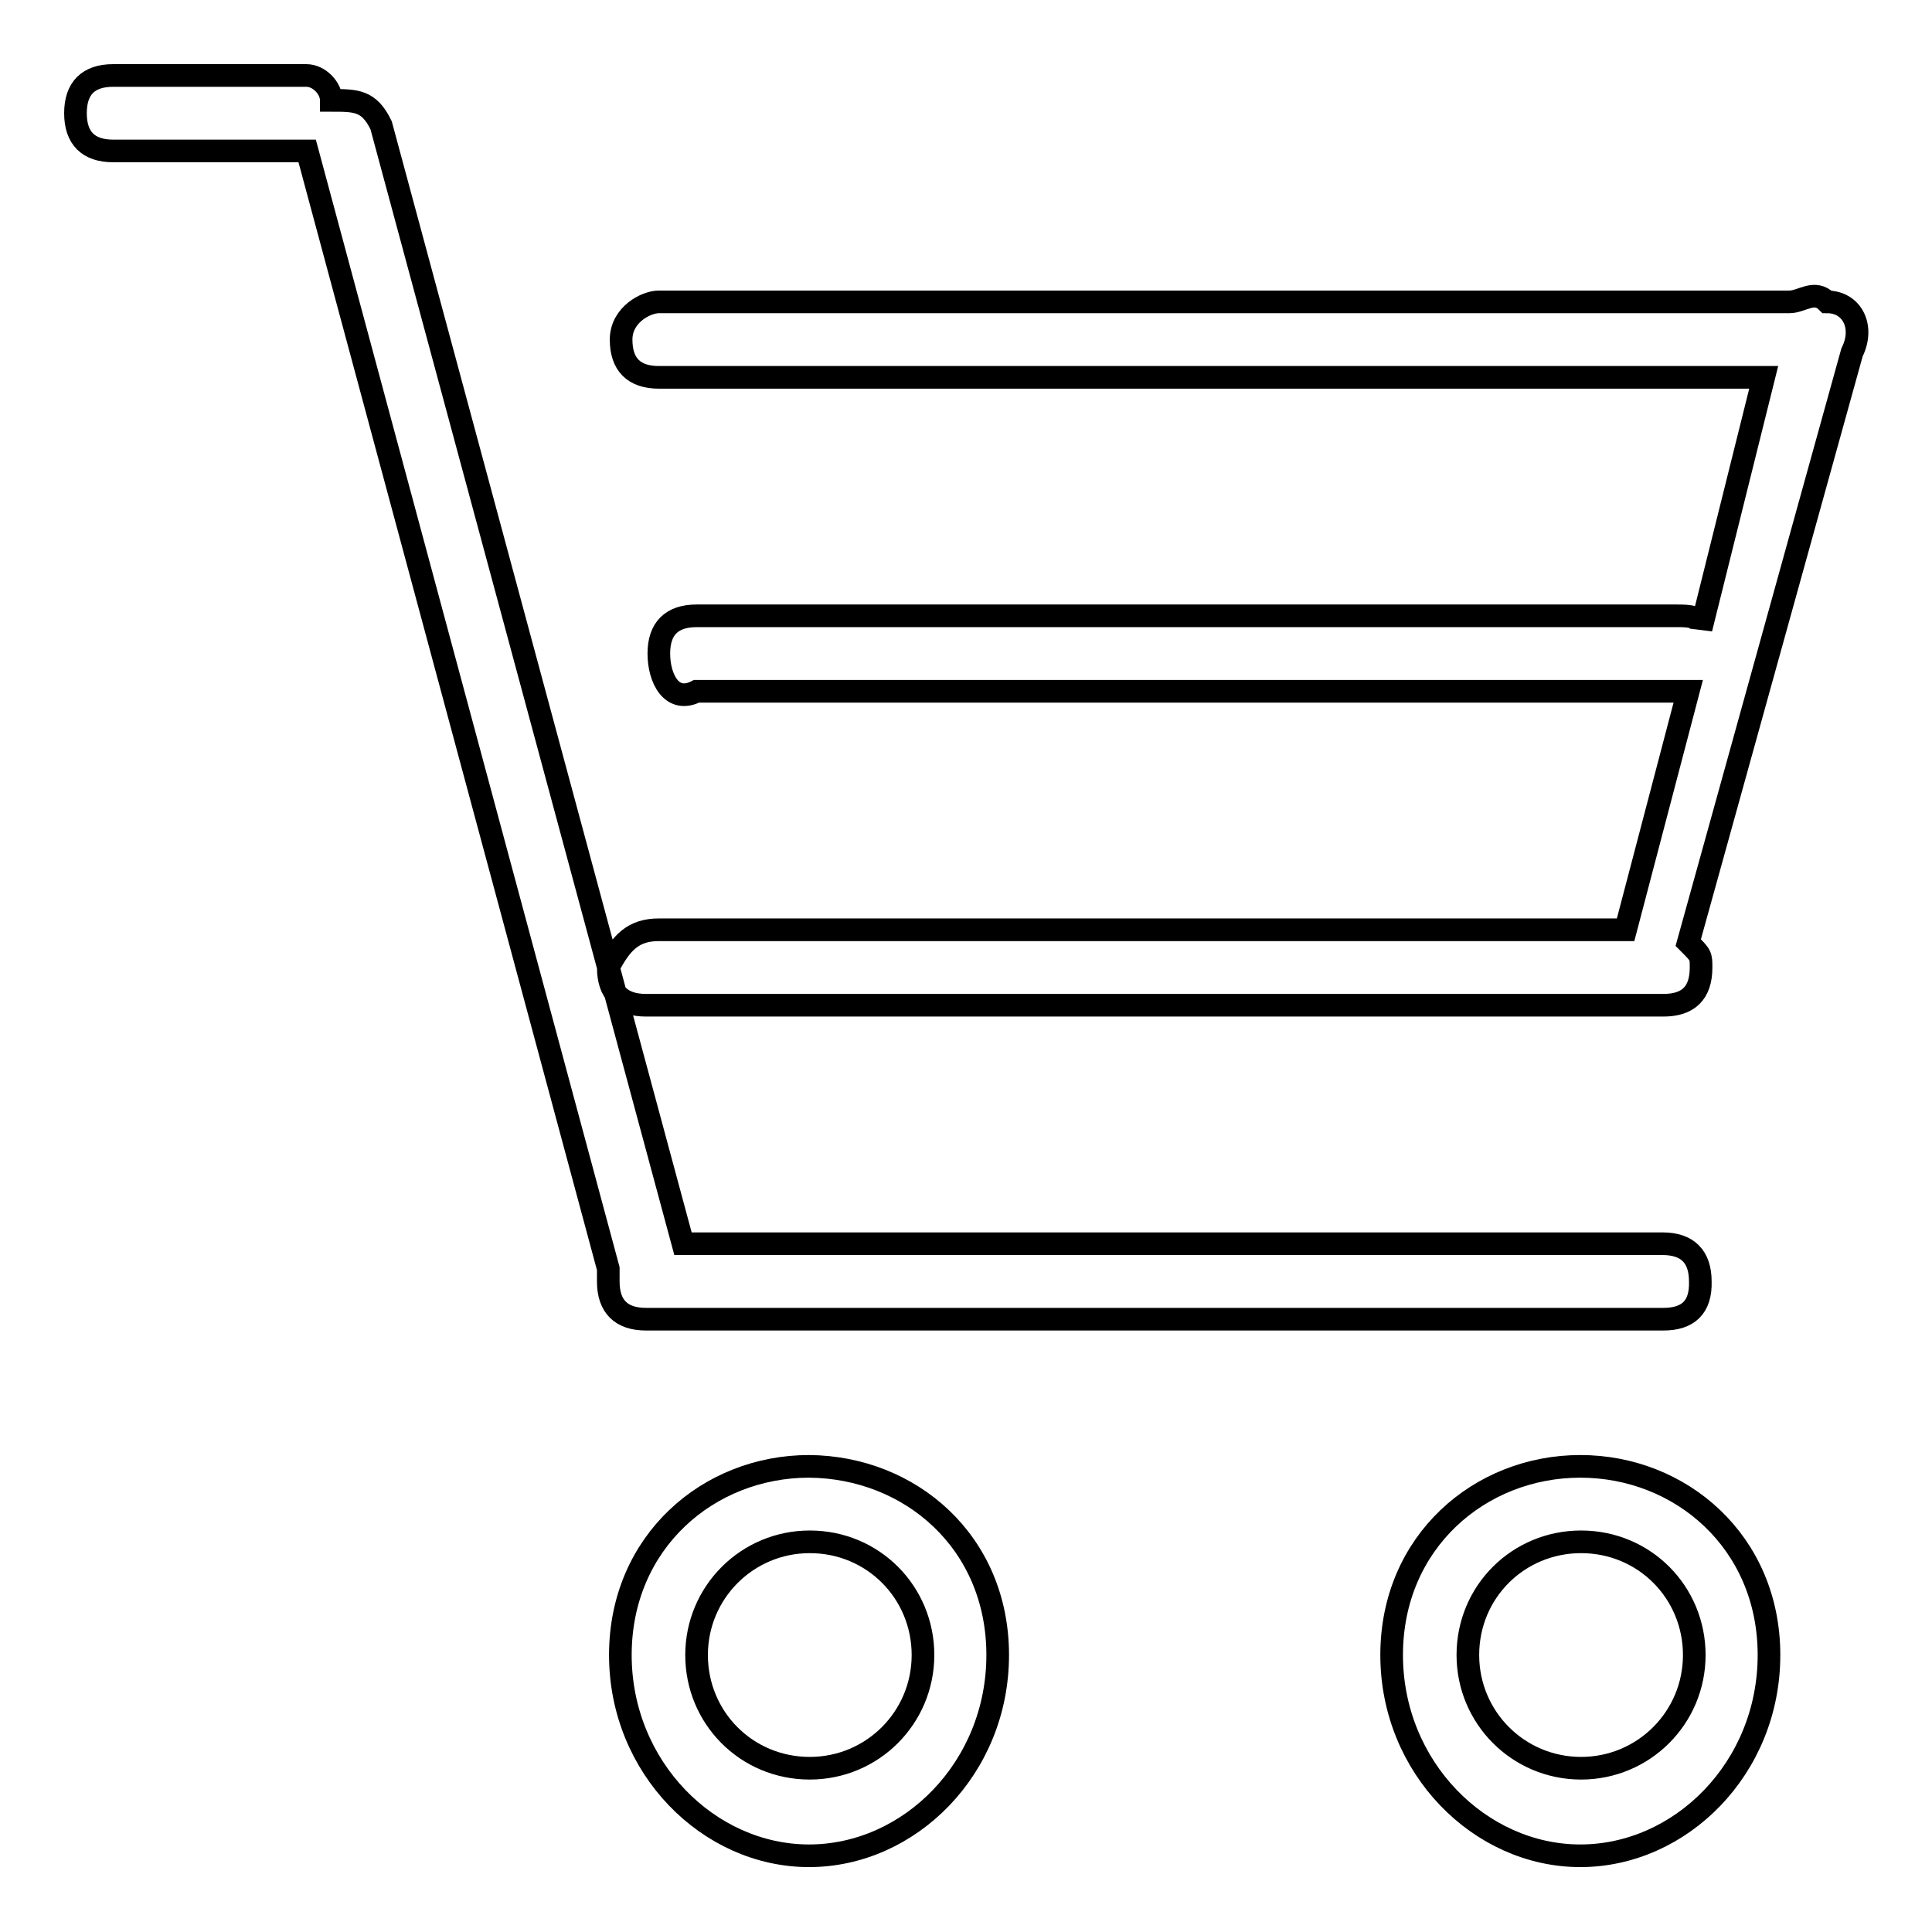 <?xml version="1.0" encoding="utf-8"?>
<!-- Svg Vector Icons : http://www.onlinewebfonts.com/icon -->
<!DOCTYPE svg PUBLIC "-//W3C//DTD SVG 1.1//EN" "http://www.w3.org/Graphics/SVG/1.1/DTD/svg11.dtd">
<svg version="1.1" xmlns="http://www.w3.org/2000/svg" xmlns:xlink="http://www.w3.org/1999/xlink" x="0px" y="0px" viewBox="0 0 256 256" enable-background="new 0 0 256 256" xml:space="preserve">
<g><g><path stroke-width="3" fill-opacity="0" stroke="#000000"  d="M220.4,133.2H85.6c-3.3,0-5-1.7-5-5c1.7-3.3,3.3-5,6.7-5h128.1l8.3-31.6h-1.7H92.3c-3.3,1.7-5-1.7-5-5c0-3.3,1.7-5,5-5h129.8c1.7,0,3.3,0,3.3,1.7l8.3-33.3H87.3c-3.3,0-5-1.7-5-5c0-3.3,3.3-5,5-5h148.1h1.7c1.7,0,3.3-1.7,5,0c3.3,0,5,3.3,3.3,6.7l-21.7,78.2c1.7,1.7,1.7,1.7,1.7,3.3C225.4,131.6,223.7,133.2,220.4,133.2L220.4,133.2z M107.3,234.3c8.3,0,15-6.7,15-15c0-8.3-6.6-15-15-15c-8.3,0-15,6.7-15,15C92.3,227.6,98.9,234.3,107.3,234.3L107.3,234.3z M132.2,219.3c0,15-11.7,26.6-25,26.6c-13.3,0-25-11.7-25-26.6c0-15,11.7-25,25-25C120.6,194.4,132.2,204.3,132.2,219.3L132.2,219.3z M209.5,234.3c8.3,0,15-6.7,15-15c0-8.3-6.6-15-15-15c-8.3,0-15,6.6-15,15C194.5,227.6,201.2,234.3,209.5,234.3L209.5,234.3z M234.4,219.3c0,15-11.7,26.6-25,26.6s-25-11.7-25-26.6c0-15,11.7-25,25-25S234.4,204.3,234.4,219.3L234.4,219.3z M220.4,174.8H85.6c-3.3,0-5-1.7-5-5l0,0v-1.7L40.7,20H39H15c-3.3,0-5-1.7-5-5s1.7-5,5-5h25.6c1.7,0,3.3,1.7,3.3,3.3l0,0c3.3,0,5,0,6.6,3.3l40,148.2h129.8c3.3,0,5,1.7,5,5C225.4,173.2,223.7,174.8,220.4,174.8L220.4,174.8z"/></g></g>
</svg>